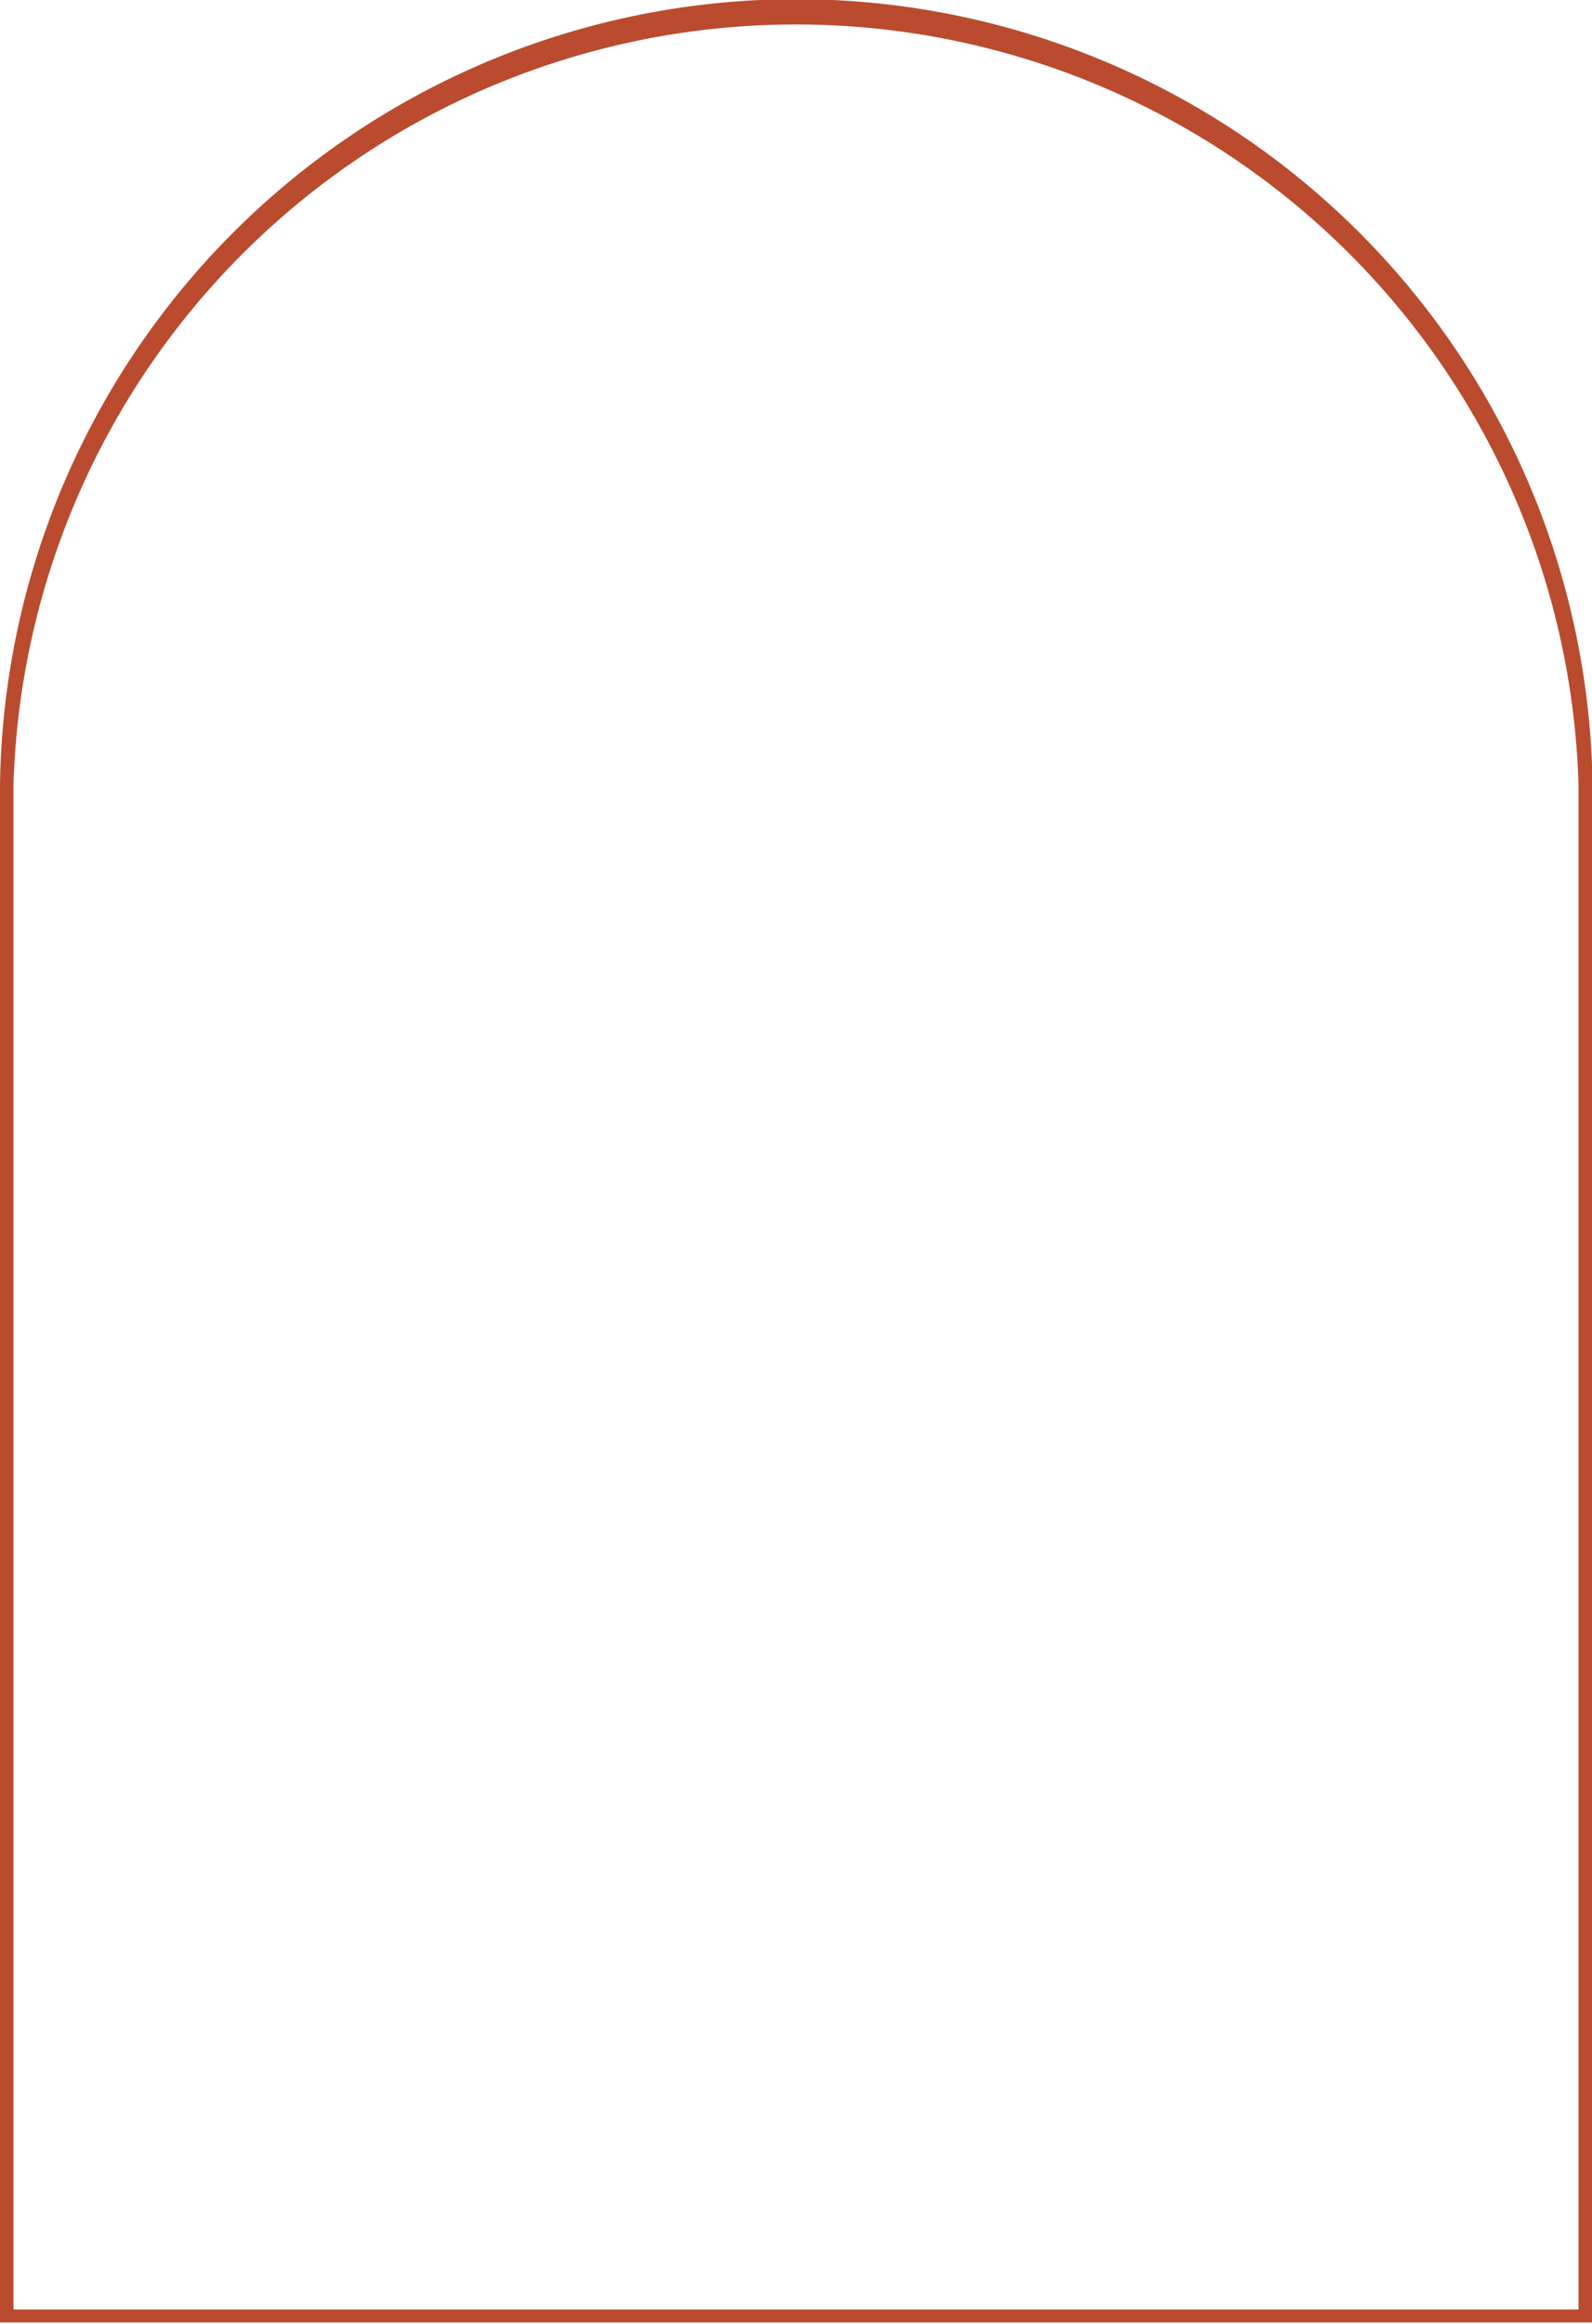 <?xml version="1.0" encoding="UTF-8" standalone="no"?><svg xmlns="http://www.w3.org/2000/svg" xmlns:xlink="http://www.w3.org/1999/xlink" fill="#000000" height="129.1" preserveAspectRatio="xMidYMid meet" version="1" viewBox="0.0 0.7 88.5 129.1" width="88.5" zoomAndPan="magnify"><g data-name="Layer 2"><g data-name="Layer 1" id="change1_1"><path d="M88.53,129.72H0V44.26a44.27,44.27,0,0,1,88.53,0ZM.75,129h87V44.26a43.52,43.52,0,0,0-87,0Z" fill="#ba4b2f"/></g></g></svg>